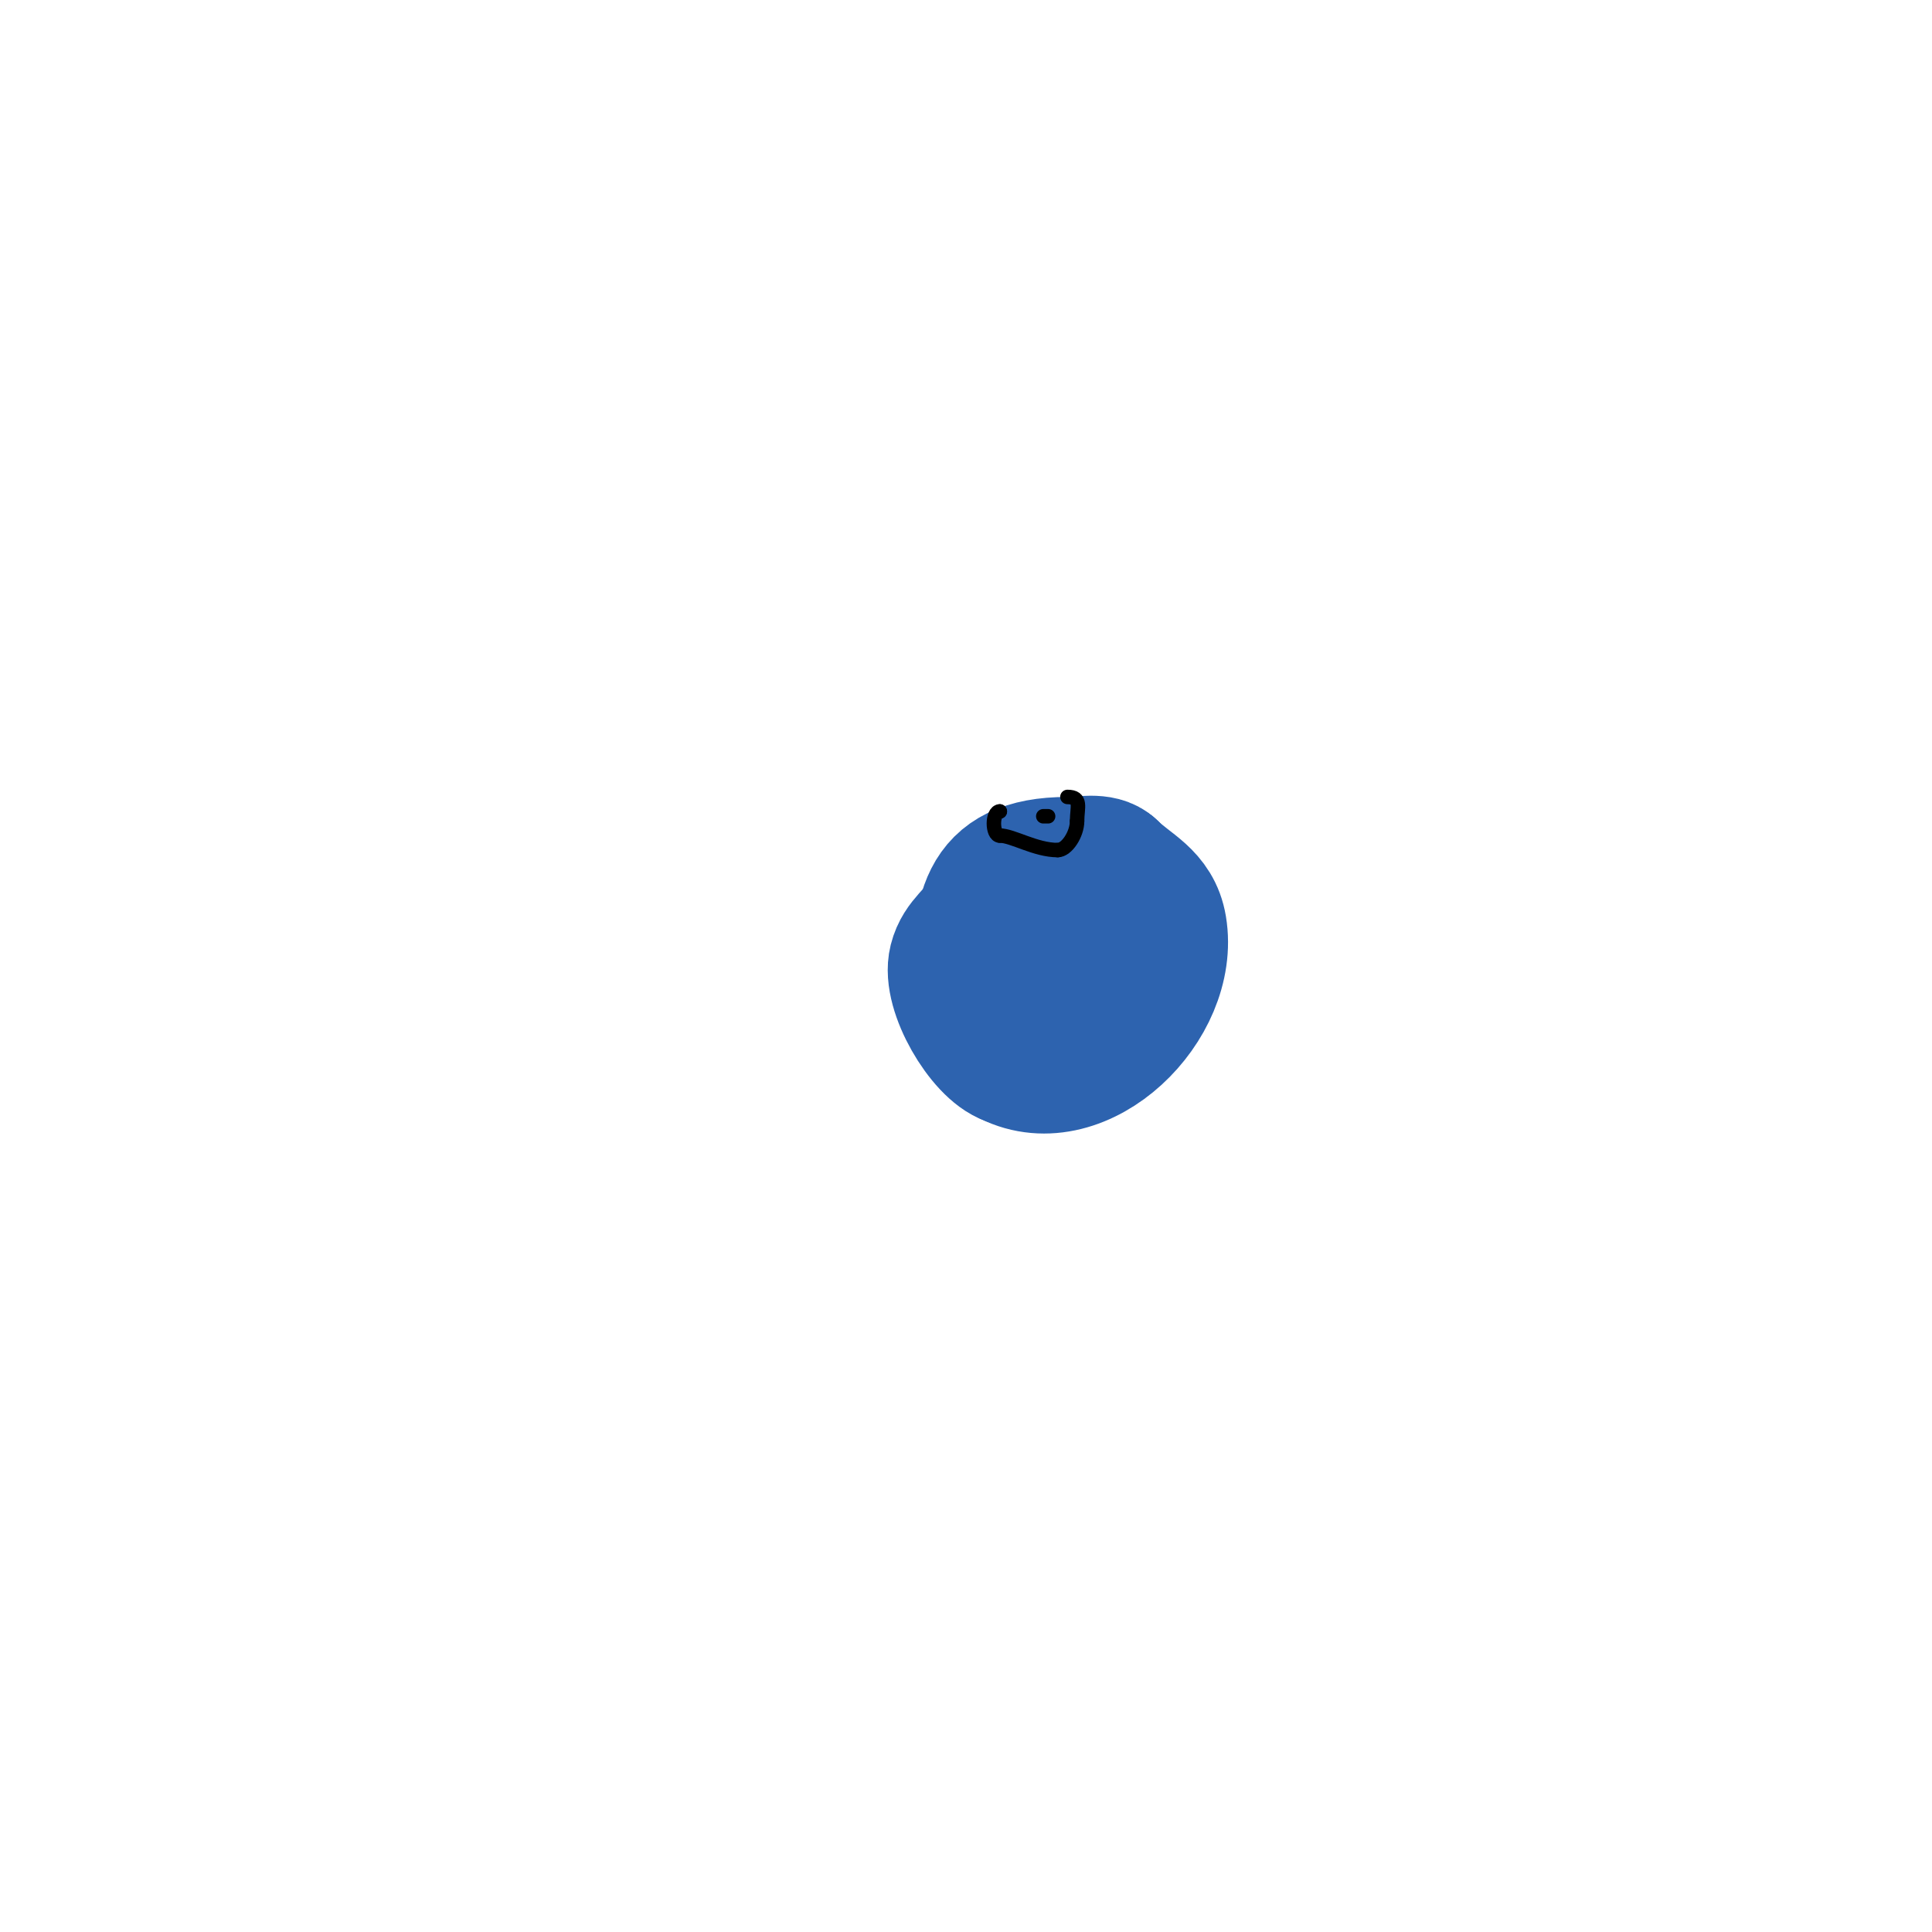 <svg viewBox='0 0 400 400' version='1.1' xmlns='http://www.w3.org/2000/svg' xmlns:xlink='http://www.w3.org/1999/xlink'><g fill='none' stroke='#2d63af' stroke-width='28' stroke-linecap='round' stroke-linejoin='round'><path d='M228,201c0,1.606 0.928,5 -1,5'/><path d='M227,206c-7.486,0 -14.909,16.181 -24,-2'/><path d='M203,204c0,-14.301 0.139,-25 18,-25c2.79,0 6.982,-1.018 9,1'/><path d='M230,180c3.905,3.905 8.93,5.582 10,12c2.654,15.926 -16.163,34.419 -31,27'/><path d='M209,219c-5.286,-1.762 -12.516,-13.938 -11,-20c1.012,-4.049 4.269,-5.537 6,-9c1.694,-3.388 2.982,-7 7,-7'/><path d='M211,183c3.157,0 12.78,0.78 15,3c3.869,3.869 4.899,15 -3,15'/><path d='M223,201l-2,0'/></g>
<g fill='none' stroke='#000000' stroke-width='3' stroke-linecap='round' stroke-linejoin='round'><path d='M207,168l0,0'/><path d='M207,168c-1.633,0 -1.633,5 0,5'/><path d='M207,173c2.67,0 7.351,3 12,3'/><path d='M219,176c1.87,0 4,-3.307 4,-6'/><path d='M223,170c0,-2.828 1.068,-5 -2,-5'/><path d='M217,169c-0.333,0 -0.667,0 -1,0'/></g>
</svg>